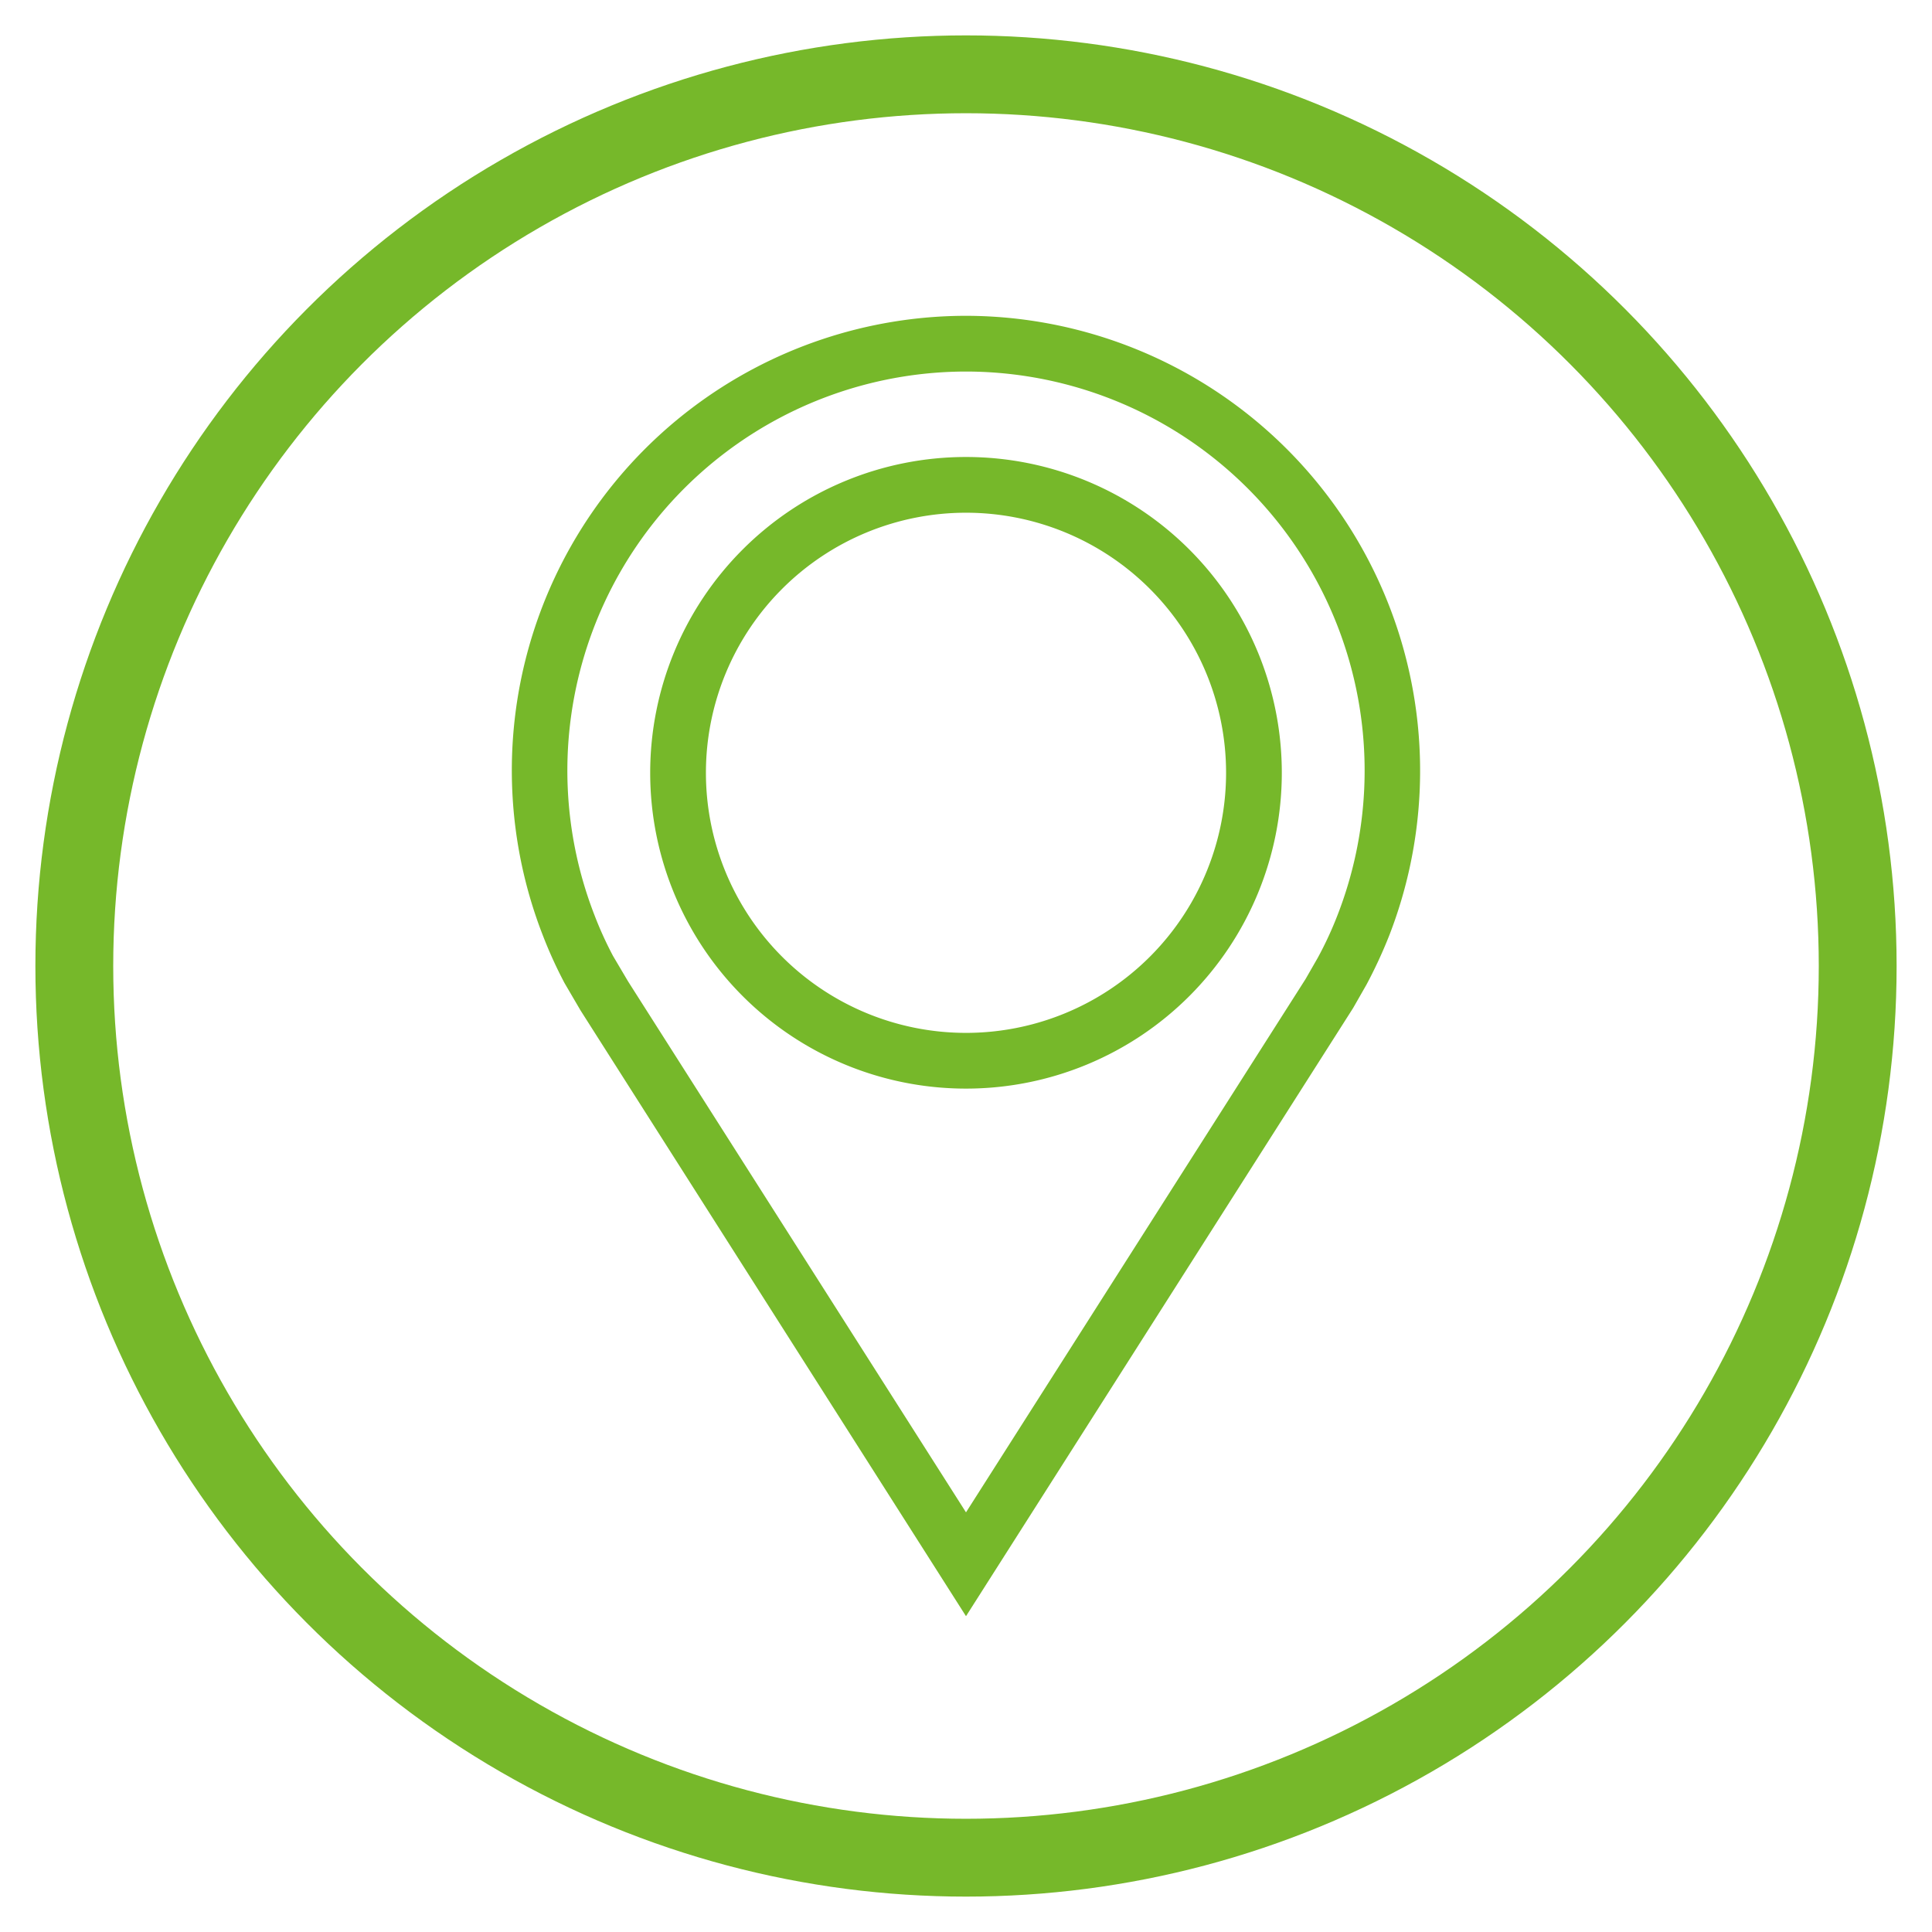 <svg xmlns="http://www.w3.org/2000/svg" viewBox="0 0 104 104"><defs><style>.cls-1,.cls-2{fill:none;}.cls-2{stroke:#76b82a;stroke-width:4.19px;}.cls-3{fill:#76b82a;}</style></defs><title>icon-location-green</title><g id="Layer_2" data-name="Layer 2"><g id="Layer_1-2" data-name="Layer 1"><rect class="cls-1" width="104" height="104"/><circle class="cls-2" cx="52" cy="52" r="48"/><path class="cls-3" d="M52,20A21.48,21.48,0,0,1,72,49.26a19.63,19.63,0,0,1-1.06,2.29l-.66,1.15L52,81.41,33.81,52.83,33,51.46a19.85,19.85,0,0,1-1-2.2A21.48,21.48,0,0,1,52,20m0,38.6a17,17,0,1,0-17-17,17,17,0,0,0,17,17M52,17A24.47,24.47,0,0,0,29.22,50.35a23.81,23.81,0,0,0,1.17,2.57l.86,1.47L52,87,72.84,54.26,73.56,53a25.64,25.64,0,0,0,1.23-2.66A24.49,24.49,0,0,0,52,17Zm0,38.6a14,14,0,1,1,14-14,14,14,0,0,1-14,14Z"/></g></g></svg>